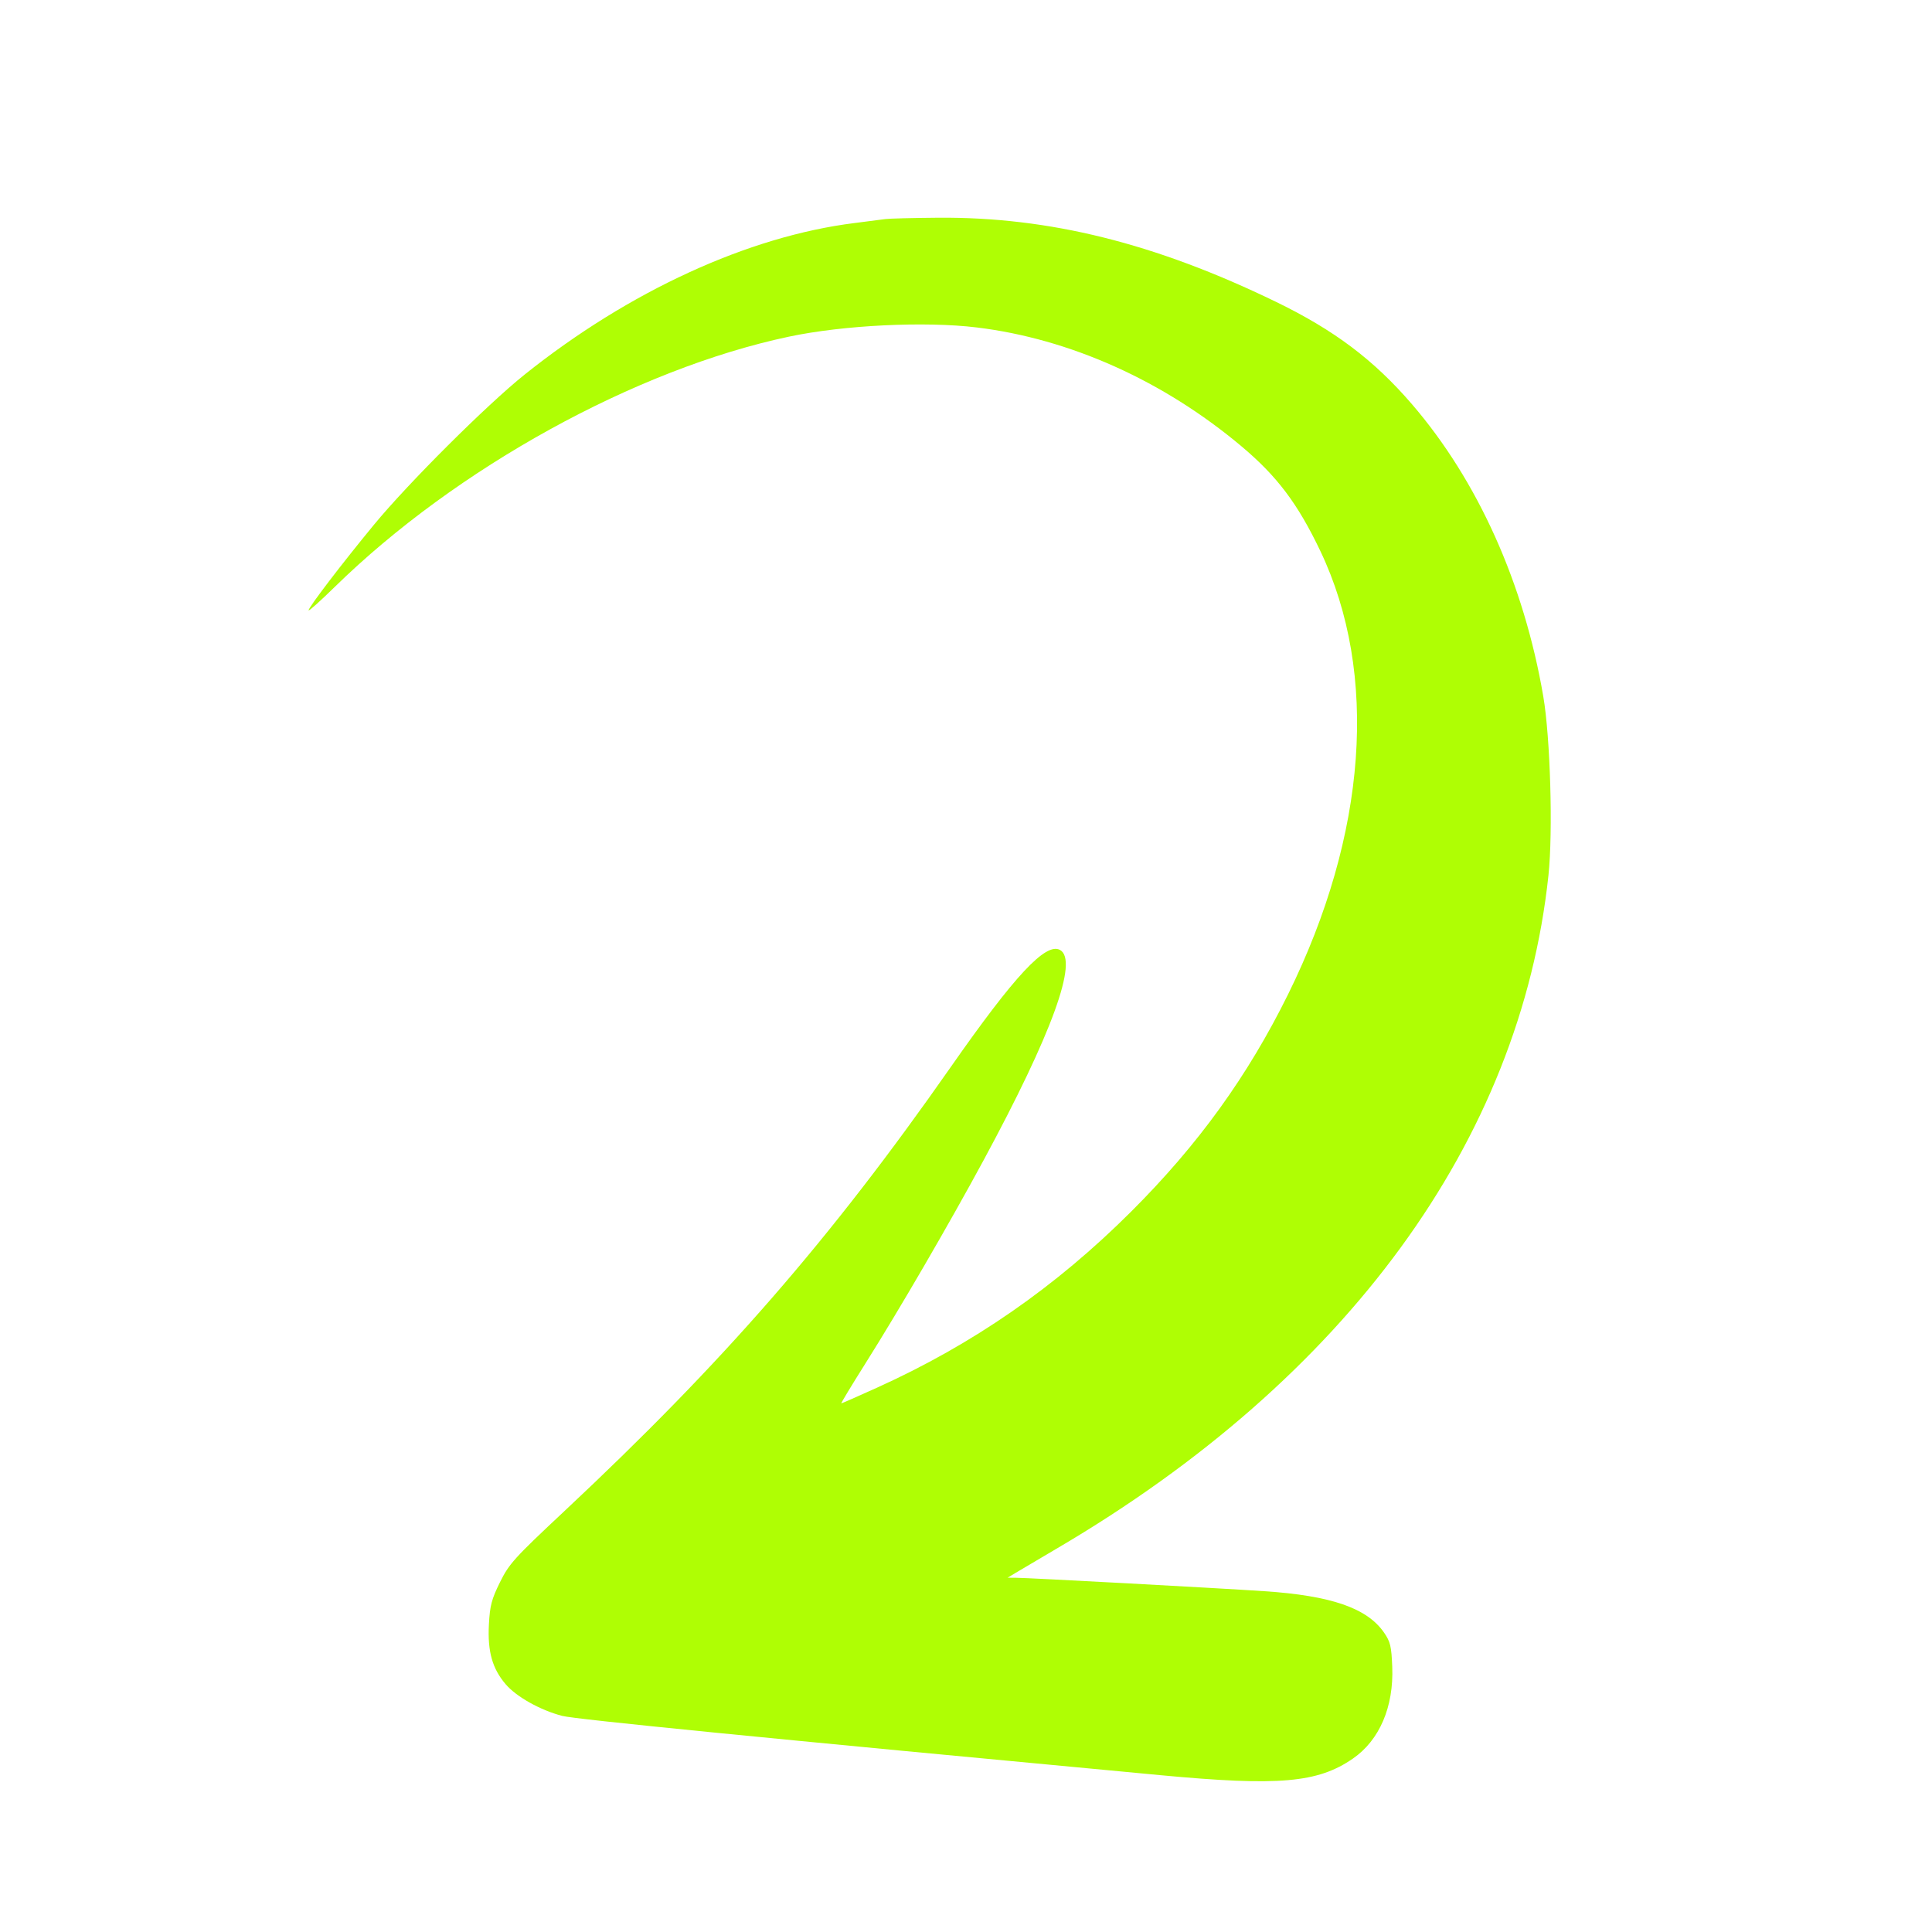 <?xml version="1.0" encoding="UTF-8"?> <svg xmlns="http://www.w3.org/2000/svg" width="720" height="720" viewBox="0 0 720 720" version="1.1"><path d="M 330 81.633 C 328.625 81.832, 323.450 82.499, 318.500 83.116 C 278.924 88.049, 234.357 108.516, 195.500 139.603 C 181.439 150.852, 152.189 180.003, 139.402 195.509 C 127.507 209.935, 115 226.307, 115 227.452 C 115 227.908, 119.388 223.984, 124.750 218.731 C 169.922 174.488, 236.994 137.528, 294 125.465 C 314.348 121.160, 344.668 119.673, 364.026 122.033 C 398.758 126.266, 433.494 141.851, 462.573 166.250 C 475.921 177.449, 483.642 187.692, 492.063 205.370 C 513.825 251.056, 509.474 310.896, 480.057 370.500 C 464.980 401.049, 446.539 426.586, 421.551 451.522 C 393.387 479.627, 362.590 500.971, 326.908 517.116 C 319.756 520.352, 313.732 523, 313.523 523 C 313.313 523, 317.324 516.362, 322.436 508.250 C 335.181 488.024, 353.540 456.460, 366.494 432.500 C 392.085 385.168, 402.039 357.767, 395.009 354.005 C 389.697 351.162, 378.165 363.532, 354.313 397.659 C 309.392 461.931, 269.646 507.611, 210.265 563.212 C 191.638 580.653, 189.737 582.753, 186.333 589.641 C 183.190 596.001, 182.570 598.371, 182.198 605.444 C 181.672 615.472, 183.467 621.849, 188.458 627.679 C 192.468 632.365, 201.354 637.336, 209.520 639.463 C 214.442 640.745, 284.155 647.654, 432.500 661.562 C 476.539 665.691, 491.101 664.432, 504.205 655.361 C 514.124 648.495, 519.439 636.080, 518.849 621.156 C 518.546 613.483, 518.142 611.808, 515.768 608.384 C 509.448 599.270, 496.070 594.653, 471.158 592.989 C 453.473 591.808, 383.095 588.004, 378.500 587.981 L 375.500 587.966 378.500 586.154 C 380.150 585.157, 387.125 581.038, 394 576.999 C 501.819 513.666, 566.530 425.026, 577.061 326.243 C 578.788 310.043, 577.773 274.923, 575.133 259.500 C 567.924 217.393, 550.722 179.127, 526.191 150.631 C 511.971 134.113, 497.252 123.033, 475.500 112.475 C 430.534 90.649, 390.966 80.805, 349.530 81.136 C 340.163 81.211, 331.375 81.435, 330 81.633" stroke="none" fill="#affe04" fill-rule="evenodd"></path></svg> 